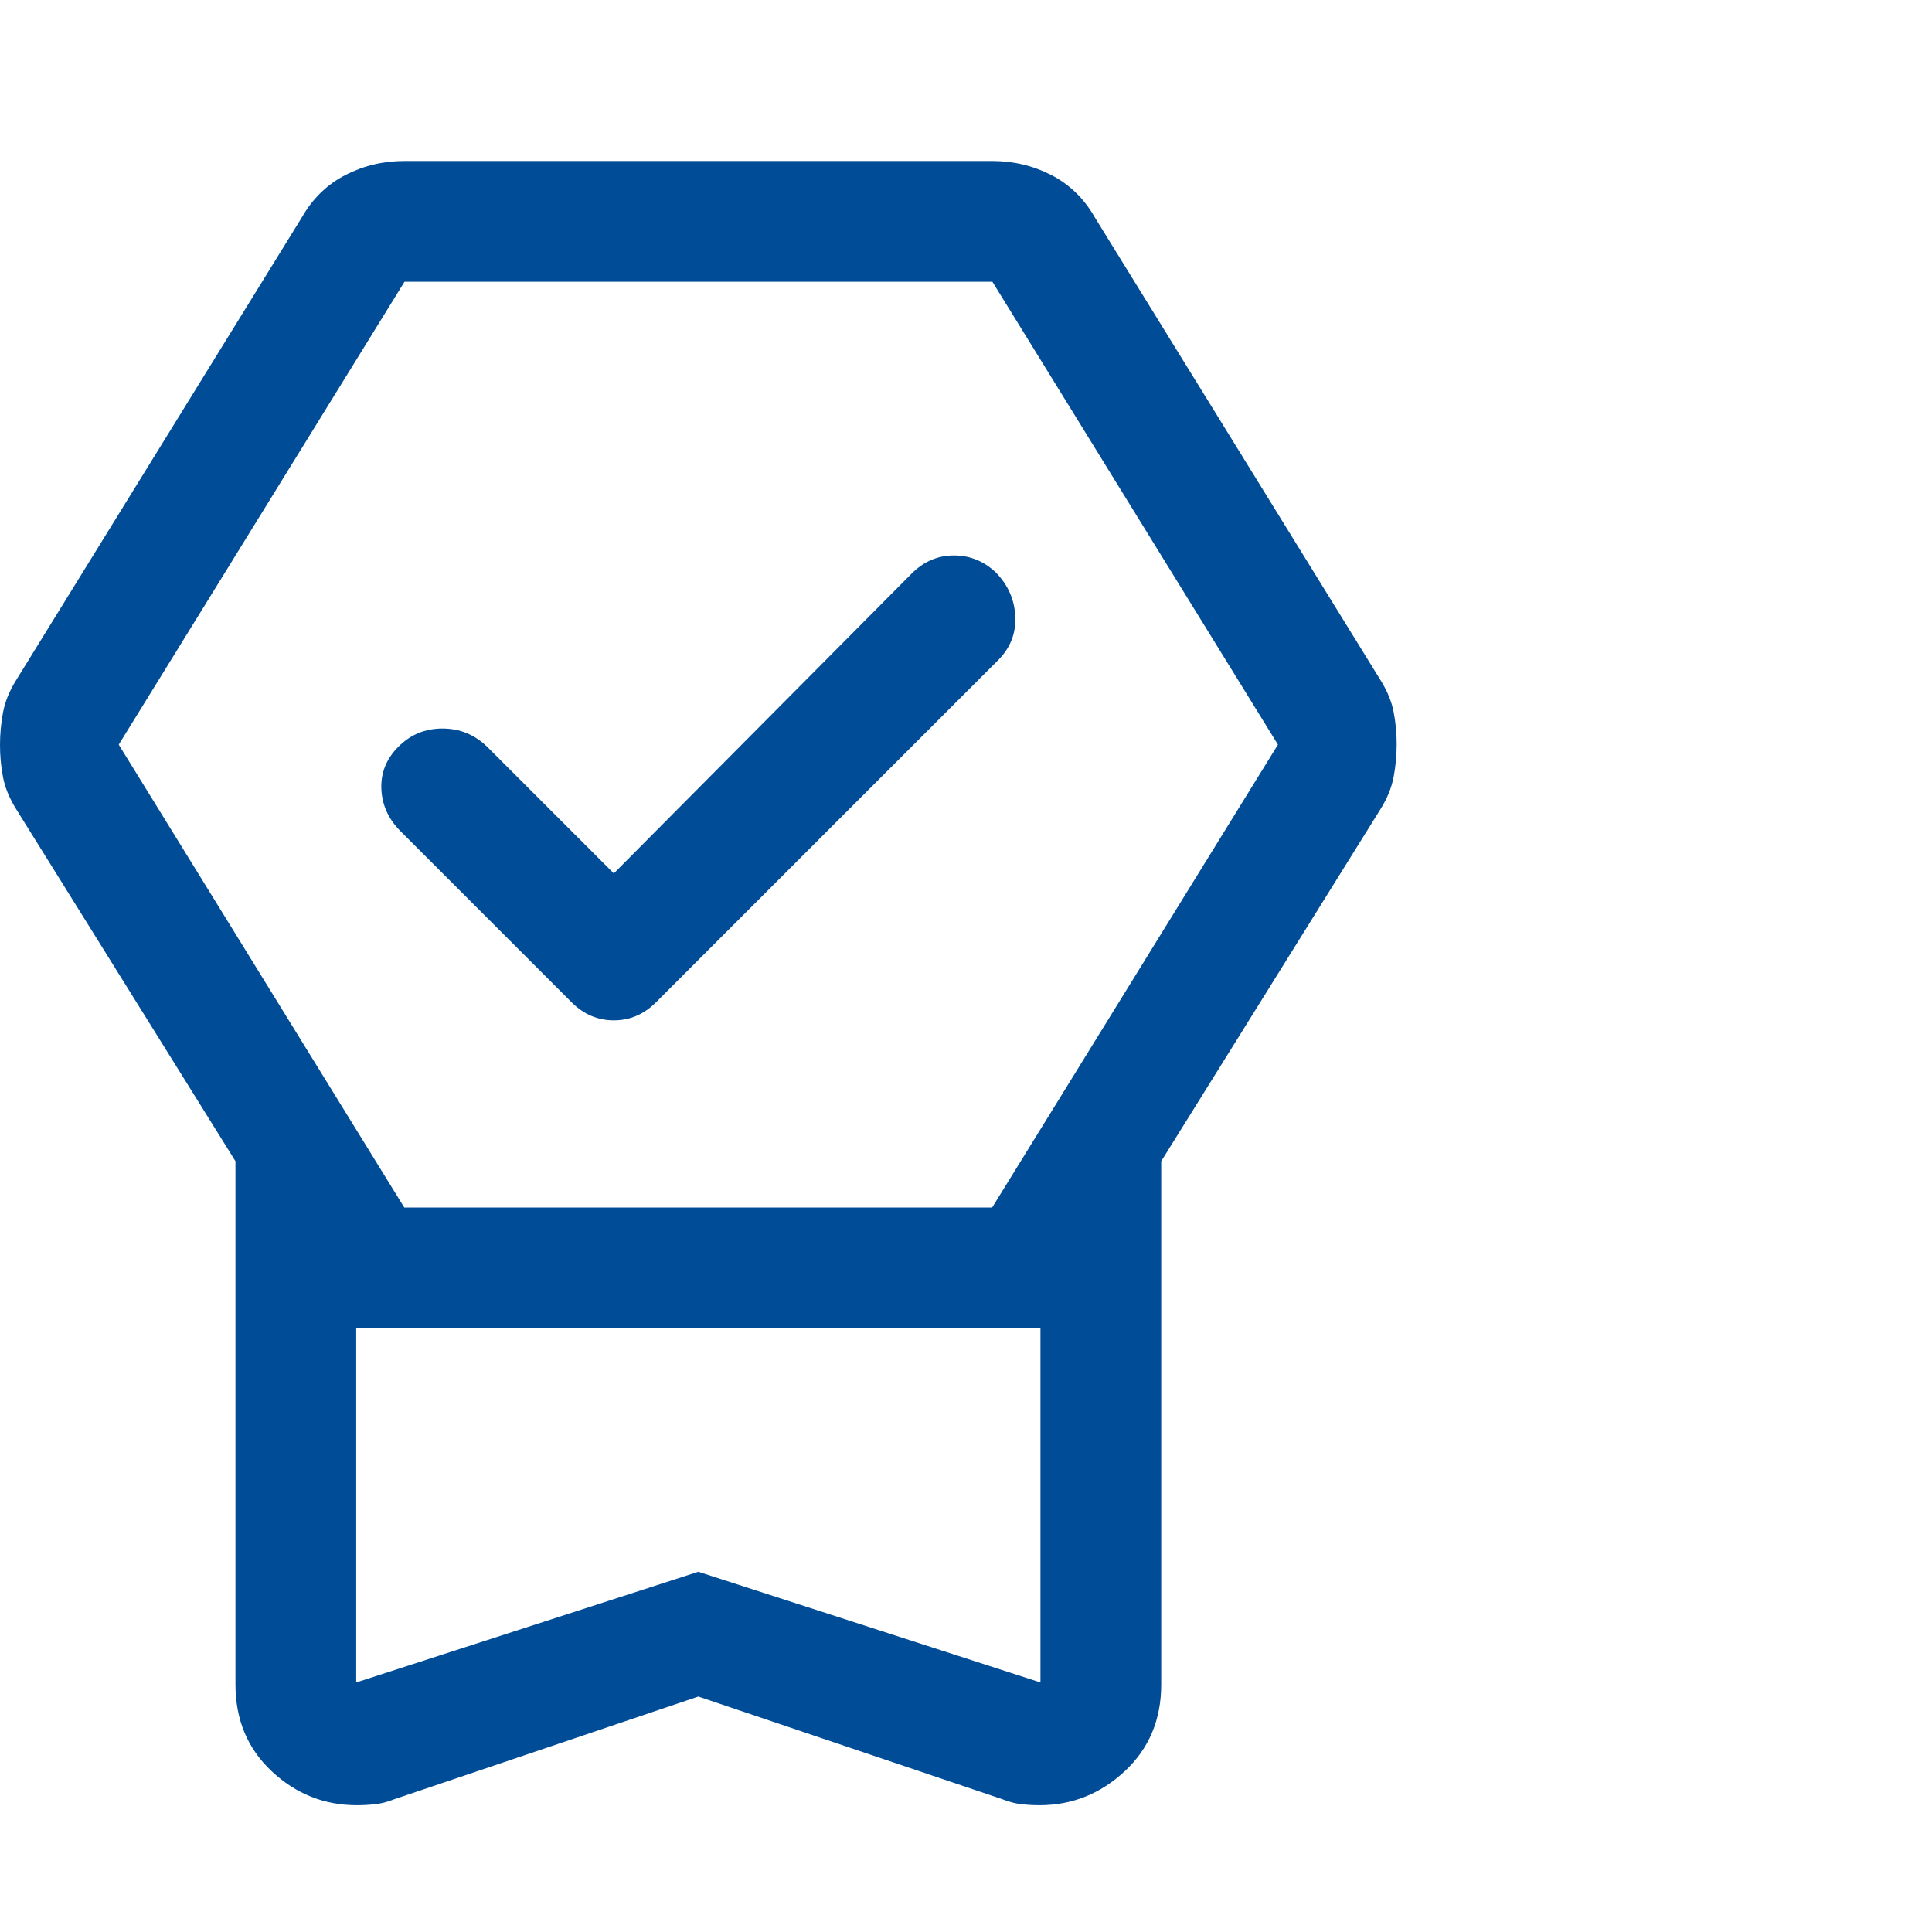 <svg xmlns="http://www.w3.org/2000/svg" fill="#004c97" viewBox="133 -960 960 960"><path d="M480-117 329-66q-5 2-9.56 2.5-4.56.5-9.12.5Q286-63 268-79.88 250-96.75 250-123v-260L141-558q-5-8-6.5-15.81-1.5-7.82-1.5-16 0-8.19 1.5-16.19 1.5-8 6.5-16l142-230q8-14 21.58-21 13.58-7 29.42-7h292q15.84 0 29.42 7Q669-866 677-852l142 230q5 8 6.5 15.81 1.5 7.82 1.5 16 0 8.19-1.5 16.19-1.5 8-6.5 16L710-383v260q0 26.25-18.14 43.12Q673.72-63 649.53-63q-4.53 0-9.03-.5Q636-64 631-66l-151-51Zm0-62 170 55v-176H310v176l170-55ZM333.88-360H626l142-230-141.88-230H334L192-590l141.88 230ZM438-526l148-149q9-9 21-9t21 8.61q9 9.39 9.5 21.86.5 12.46-8.5 21.53L459-462q-9 9-21 9t-21-9l-85-85q-9-9-9.5-21t8.5-21q9-9 21.83-9 12.84 0 22.17 9l63 63Zm42 226H310h340-170Z"/></svg>
